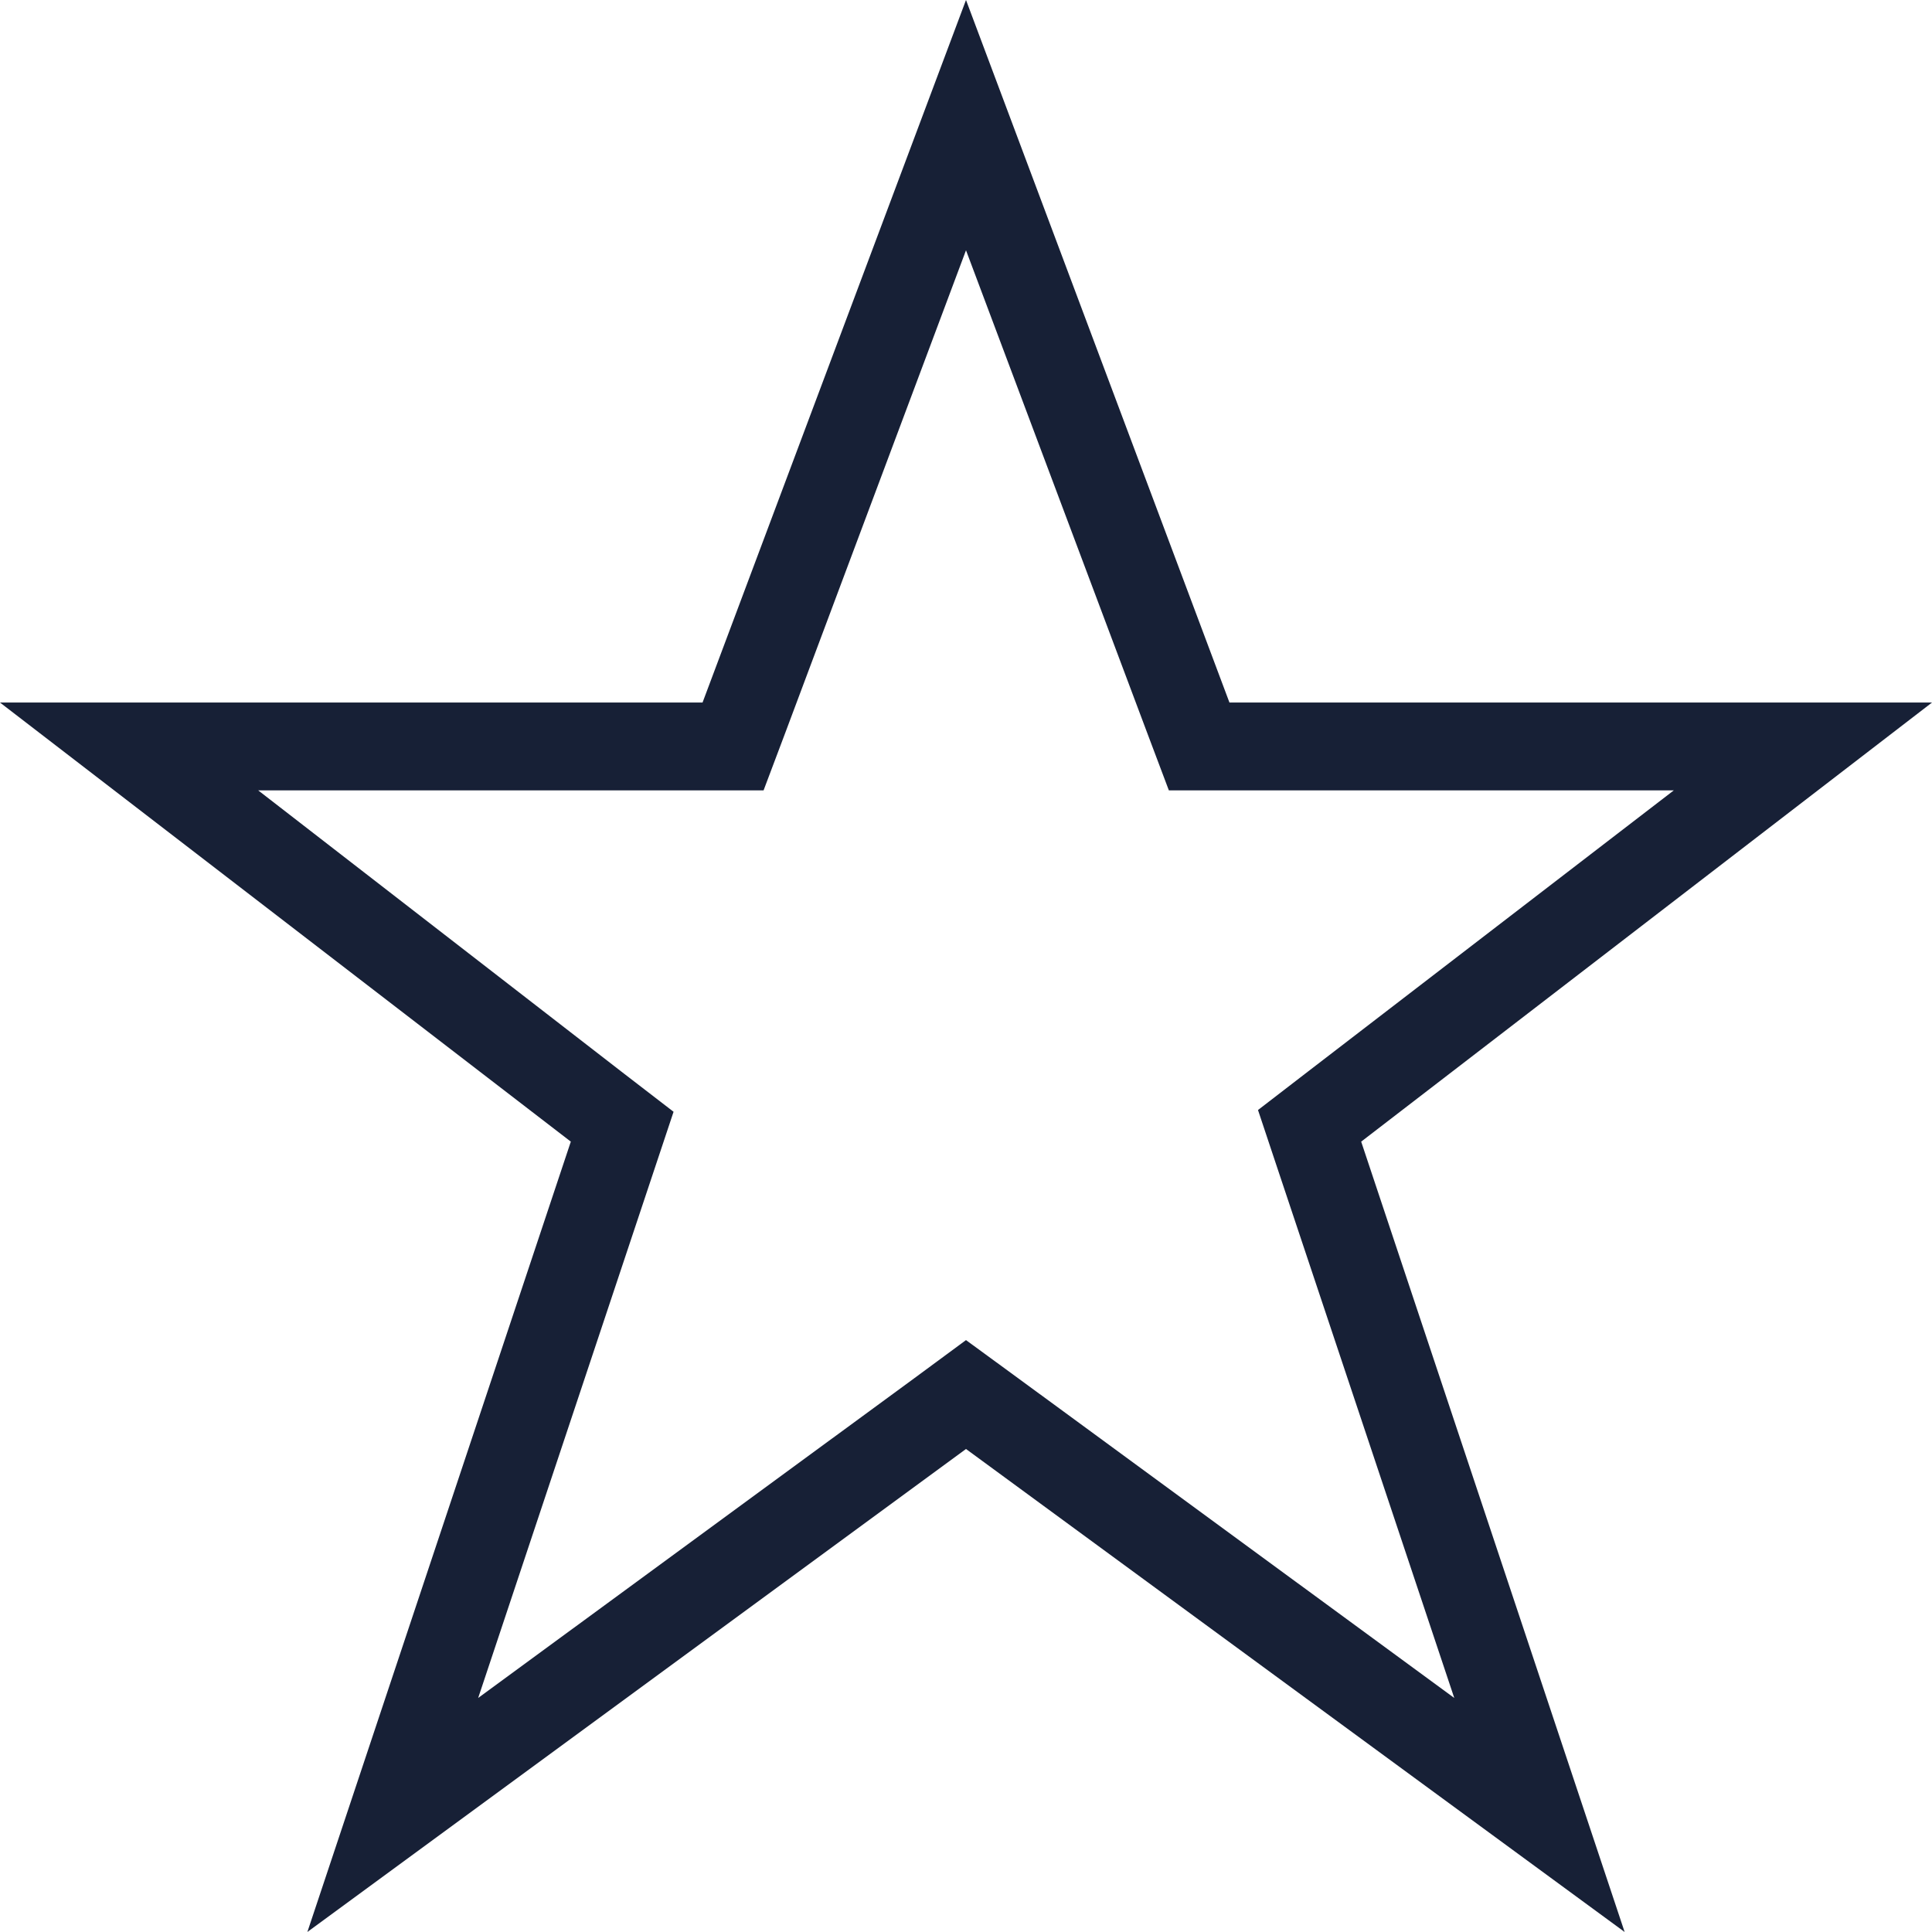 <svg xmlns="http://www.w3.org/2000/svg" width="44" height="44" viewBox="0 0 44 44"><title>fancyicon_star</title><path d="M44,16H28L22,0,16,16H0L13,26,7,44,22,33,37,44,31,26ZM33.12,38.67l-9.93-7.28L22,30.52l-1.18.87-9.93,7.28,4-12,.45-1.35-1.13-.87L5.88,18H17.39l.49-1.3L22,5.7l4.13,11,.49,1.3H38.12l-8.34,6.41-1.13.87.45,1.35Z" fill="#172036"/></svg>